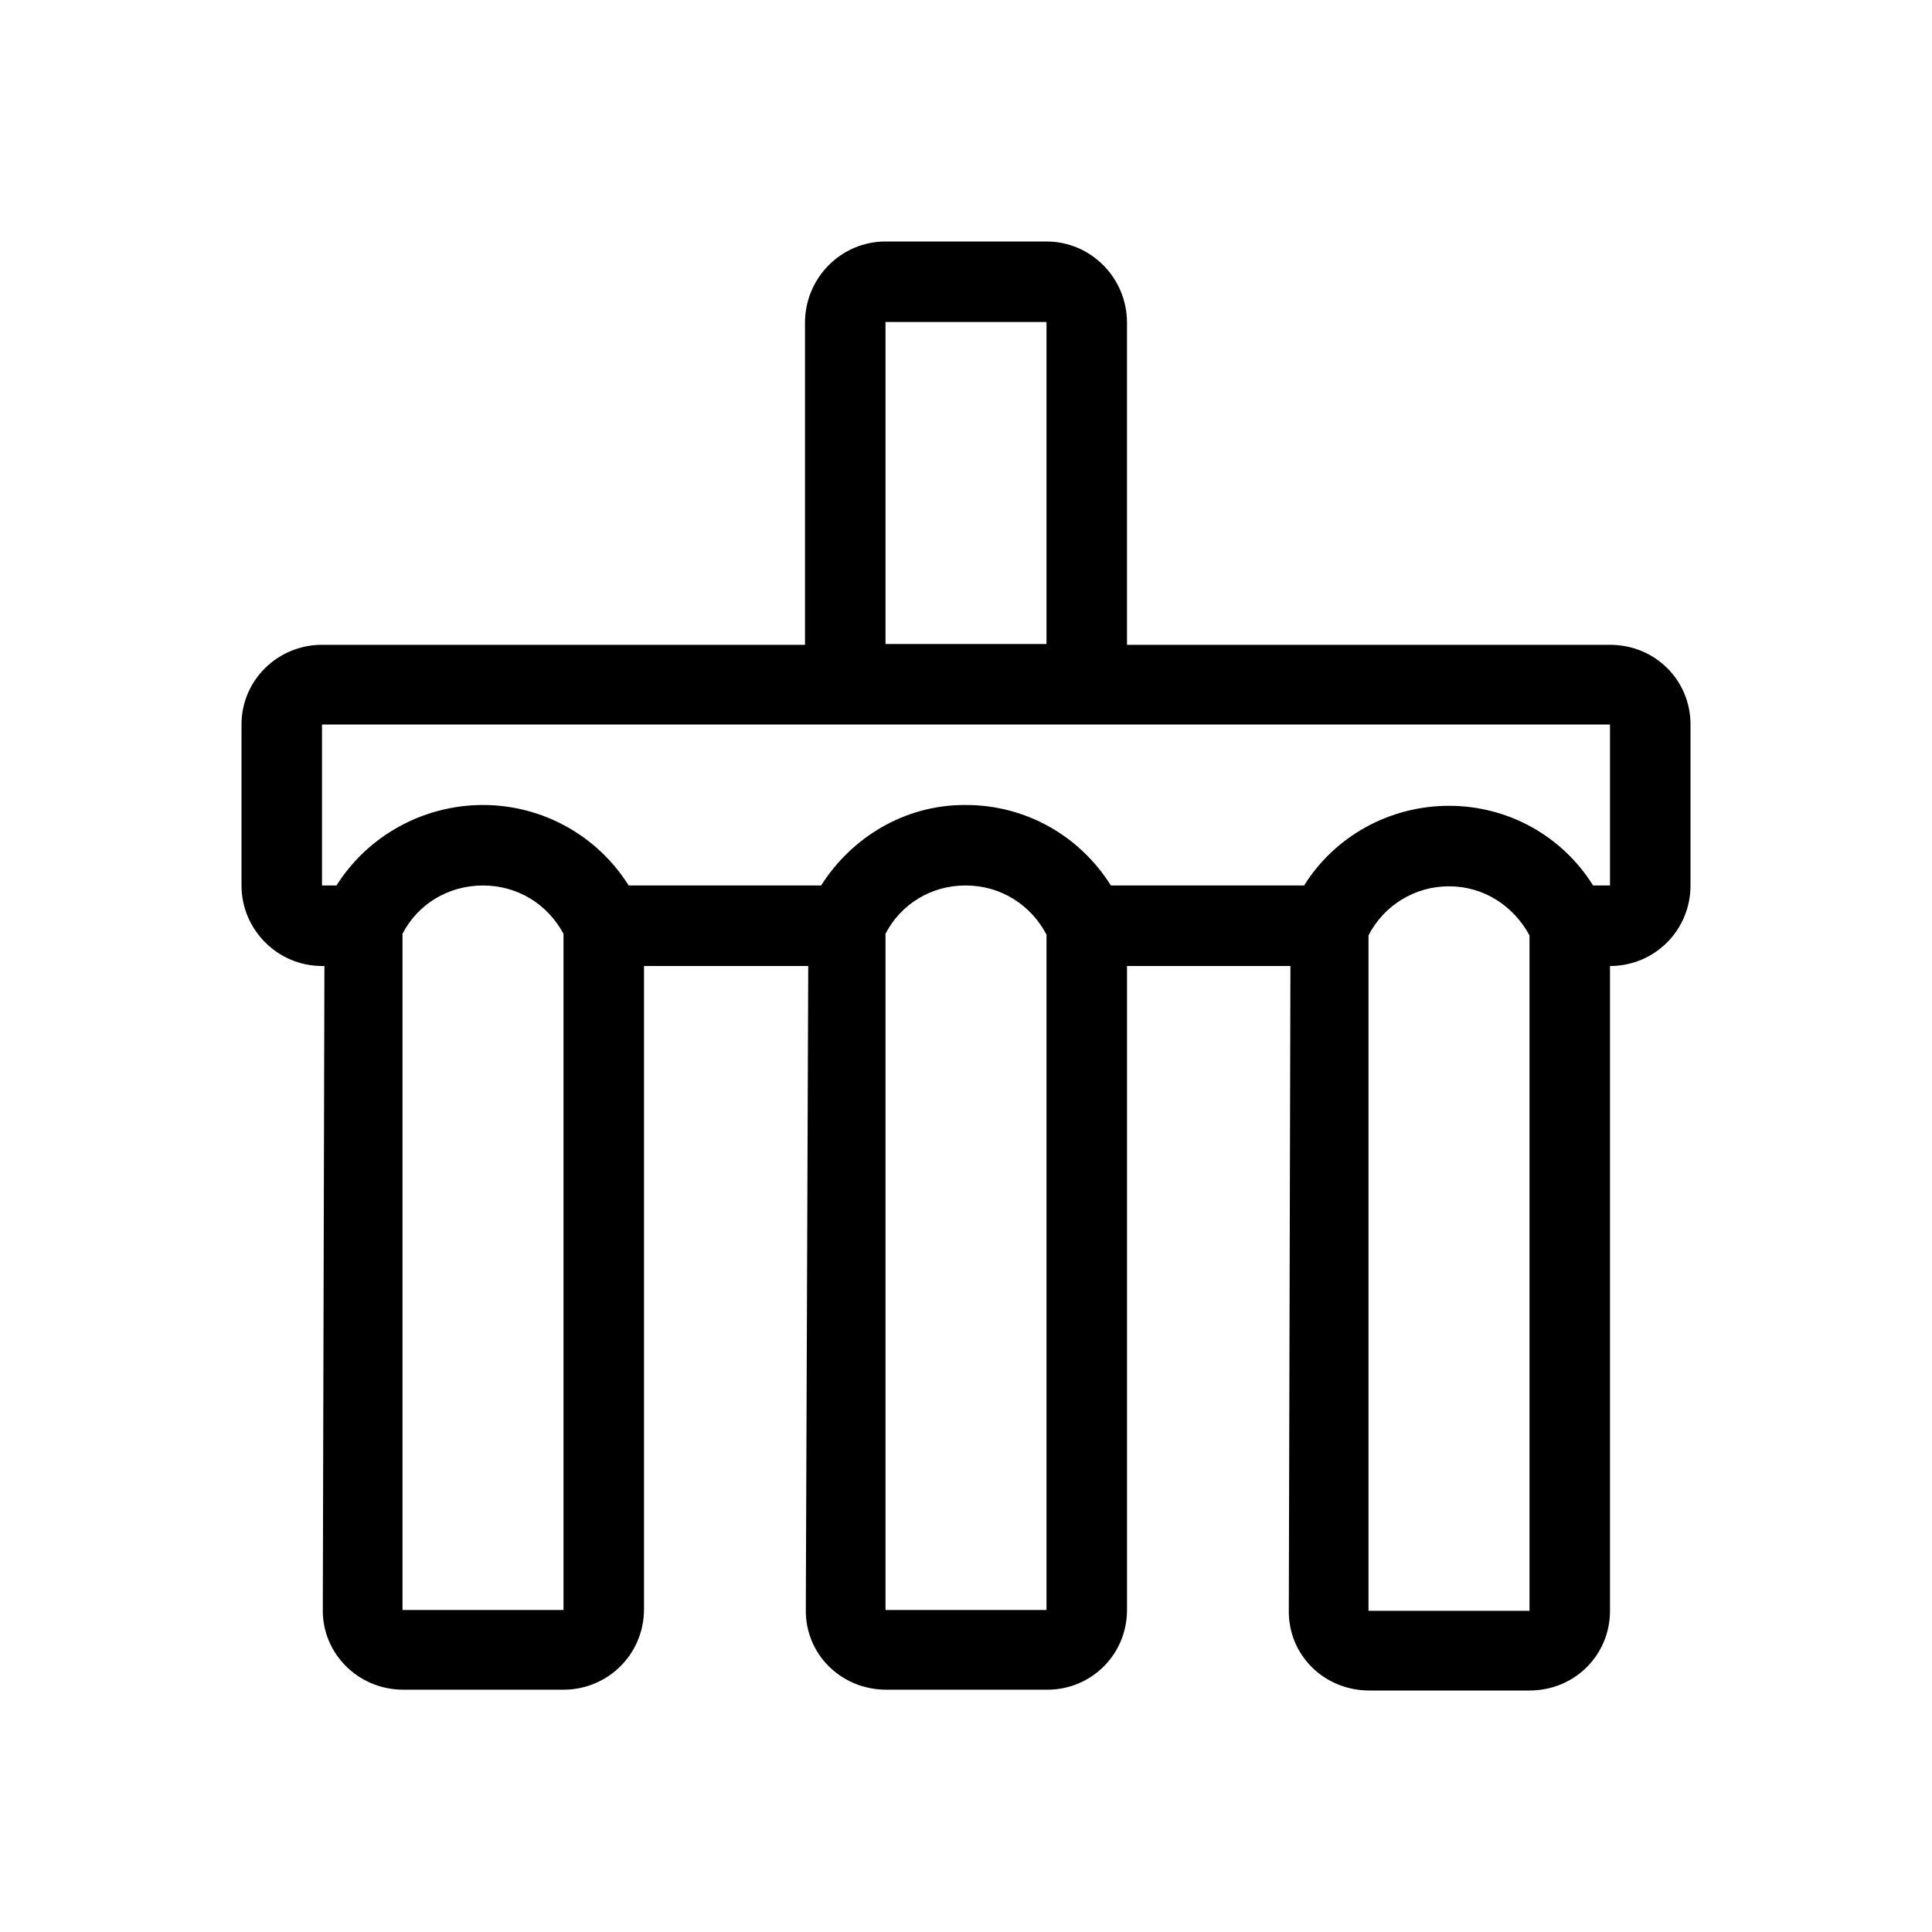 <svg xmlns="http://www.w3.org/2000/svg" viewBox="0 0 24 24">
  <path d="M20,8.01h-6v-4c0-.56-.45-1.01-1-1.01h-2c-.55,0-1,.45-1,1.01v4H4c-.55,0-1,.44-1,.99v2c0,.55.45,1,1,1h.03l-.02,7.99c-.01.55.44,1,1,1h1.99c.55,0,1-.44,1-1v-7.99h2.04l-.03,7.99c-.01.56.44,1,1,1h2c.55,0,.99-.44.99-.99v-8h2.03l-.02,8c-.01.56.44,1,1,1h1.99c.56,0,1-.44,1-.99v-8.01c.56,0,1-.45,1-1v-2c0-.55-.44-.99-1-.99ZM11,4h2v4h-2V4ZM7,20h-2v-8.4c.19-.37.57-.6,1-.6s.8.23,1,.6v8.4ZM13,20h-2v-8.4c.19-.37.57-.6.99-.6h.01c.42,0,.8.23,1,.61v8.39ZM19,20.01h-2v-8.39c.19-.37.57-.61,1-.61s.8.24,1,.61v8.39ZM20,11h-.21c-.38-.61-1.05-.99-1.79-.99s-1.42.38-1.8.99h-2.4c-.39-.62-1.06-1-1.8-1h-.02c-.74,0-1.4.4-1.78,1h-2.39c-.39-.62-1.07-1-1.81-1s-1.43.38-1.82,1h-.18v-2h16v2Z"/>
</svg>